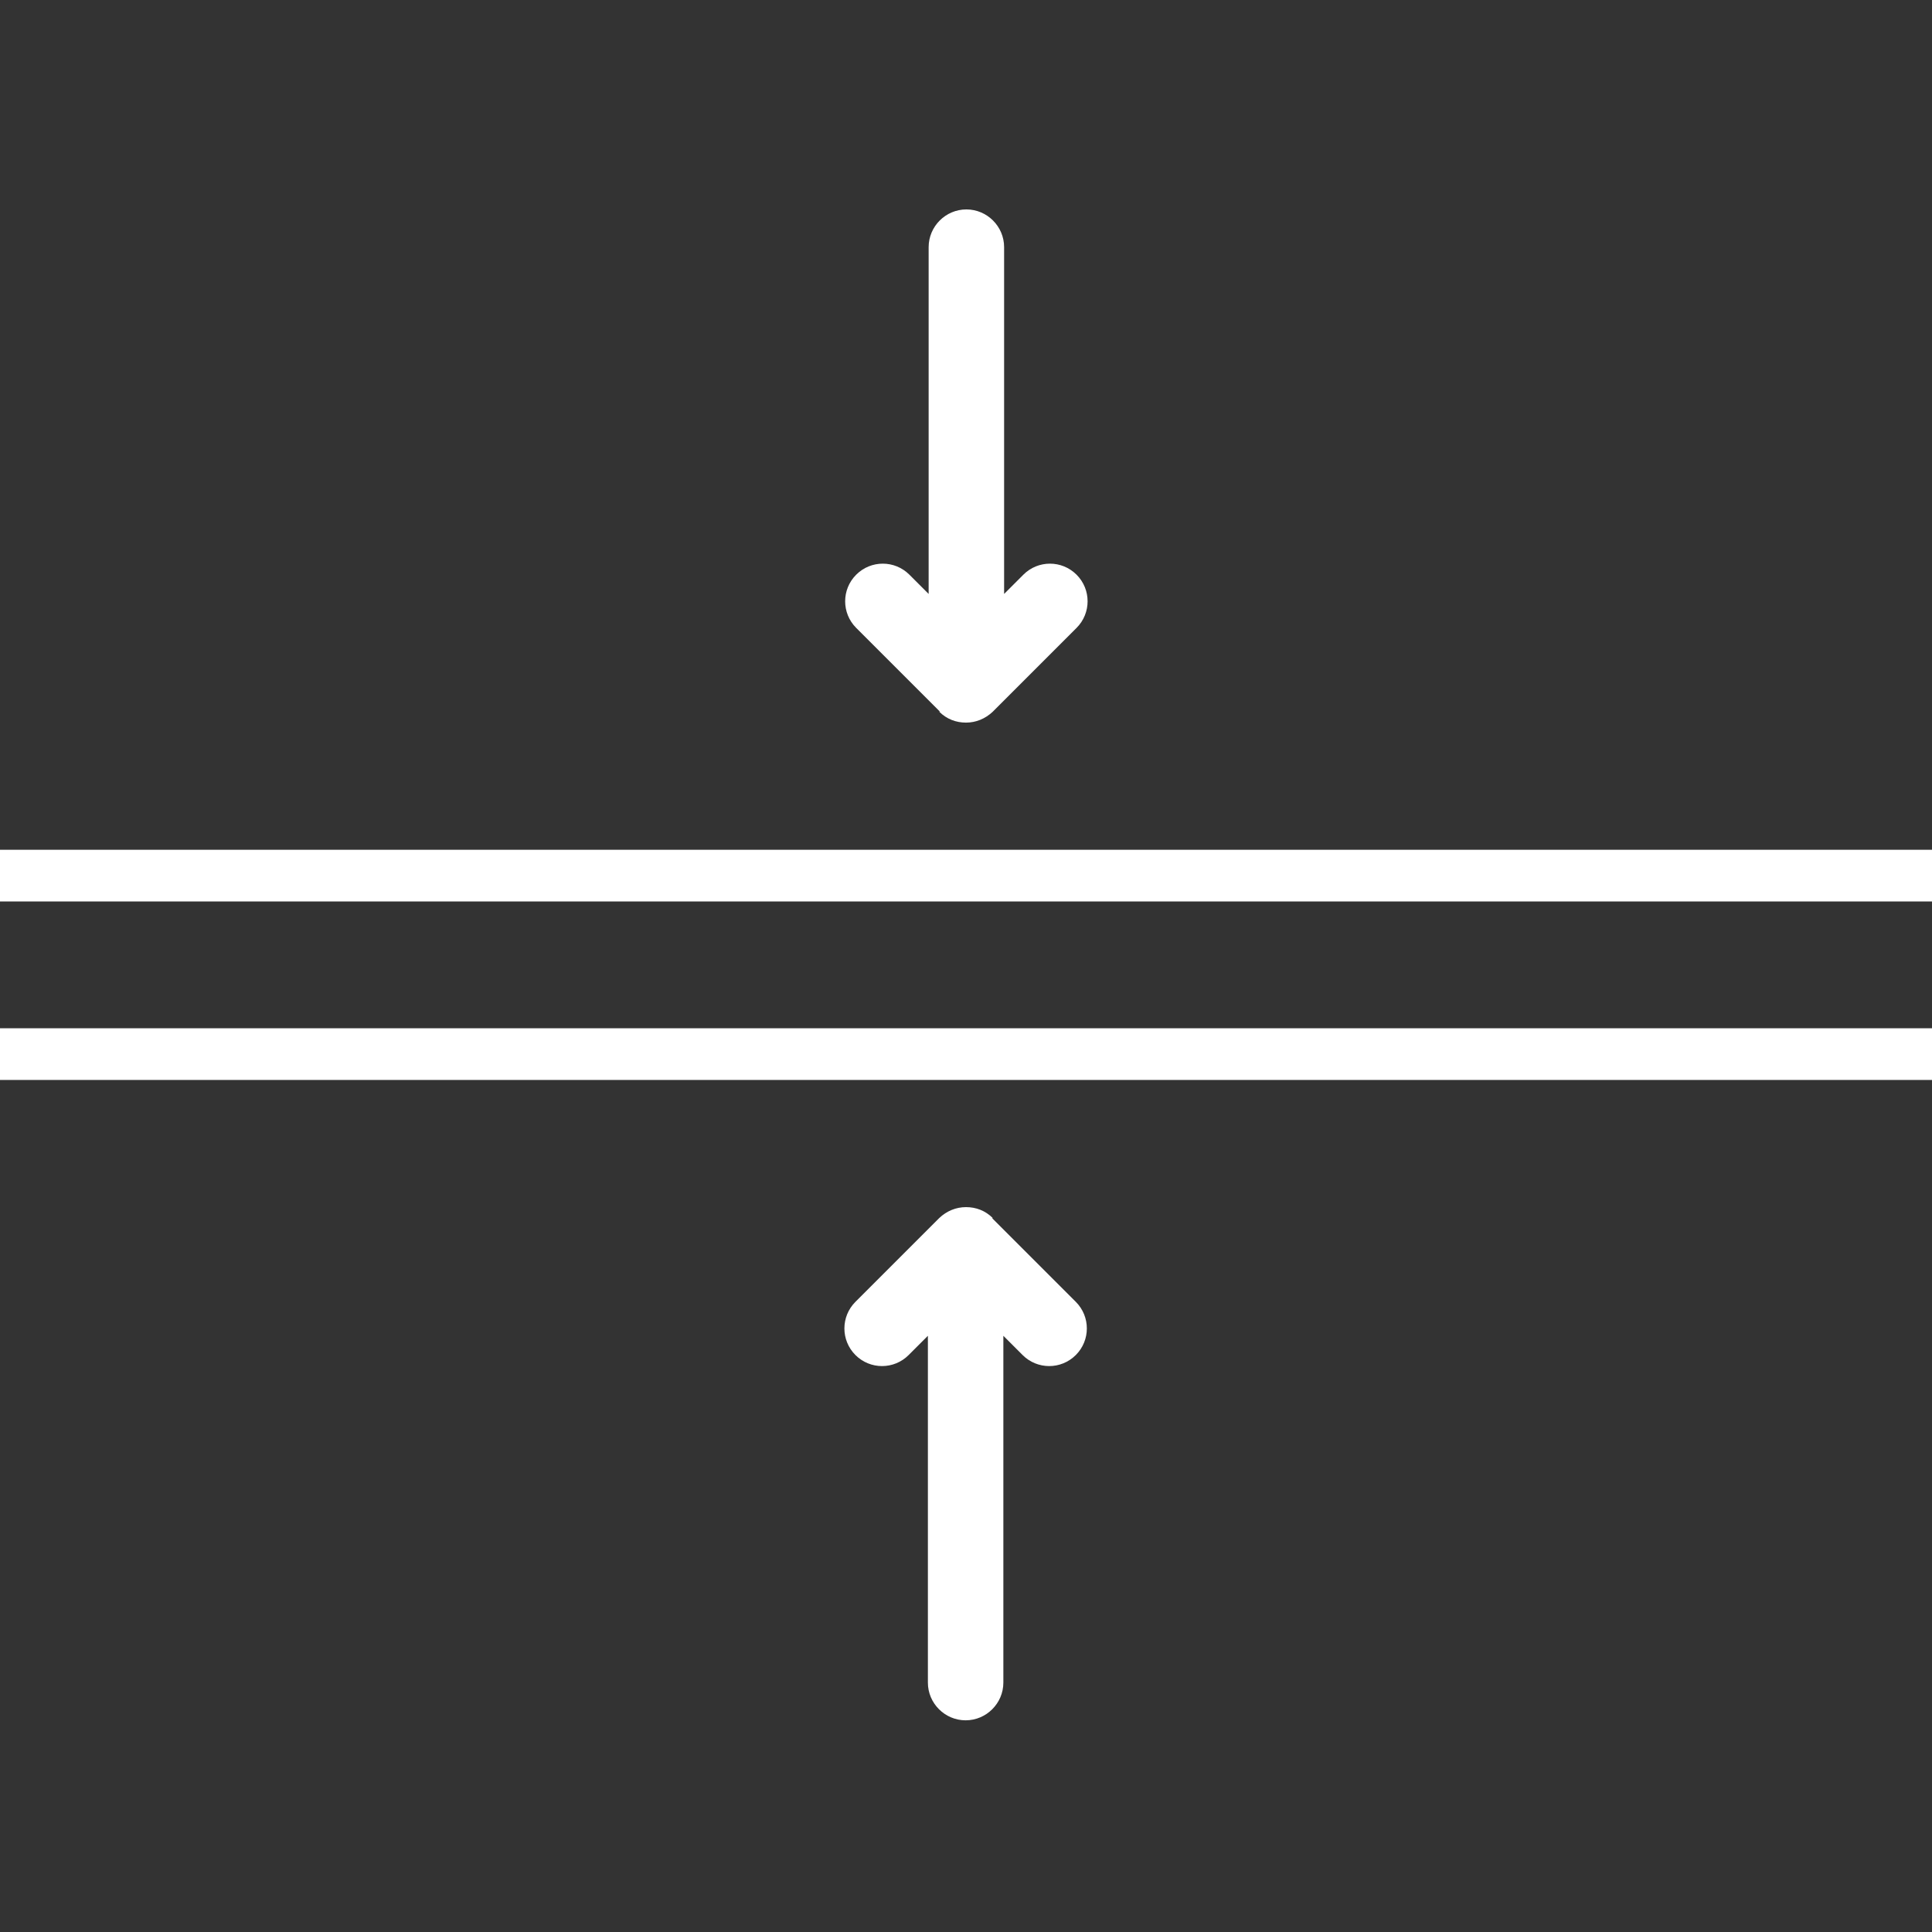 <?xml version="1.0" encoding="UTF-8"?>
<svg id="Layer_1" xmlns="http://www.w3.org/2000/svg" version="1.1" viewBox="0 0 512 512">
  <rect x="0" y="0" width="512" height="512" fill="#333333" stroke="none"/>
  <!-- Generator: Adobe Illustrator 29.8.1, SVG Export Plug-In . SVG Version: 2.1.1 Build 2)  -->
  <defs>
    <style>
      .st0 {
        fill: #fff;
      }
    </style>
  </defs>
  <path class="st0" d="M248.9,188.6c2,2,4.5,2.9,7.1,2.9s5.1-1,7.1-2.9l22.2-22.2c3.9-3.9,3.9-10.2,0-14.1-3.9-3.9-10.2-3.9-14.1,0l-5.1,5.1v-91.9c0-5.5-4.5-10-10-10s-10,4.5-10,10v91.9l-5.1-5.1c-3.9-3.9-10.2-3.9-14.1,0-3.9,3.9-3.9,10.2,0,14.1l22.2,22.2Z"/>
  <rect class="st0" x="0" y="225.2" width="512" height="13.7"/>
  <rect class="st0" x="0" y="272.5" width="512" height="13.7"/>
  <path class="st0" d="M263.1,322.8c-2-2-4.5-2.9-7.1-2.9s-5.1,1-7.1,2.9l-22.2,22.2c-3.9,3.9-3.9,10.2,0,14.1,3.9,3.9,10.2,3.9,14.1,0l5.1-5.1v91.9c0,5.5,4.5,10,10,10s10-4.5,10-10v-91.9l5.1,5.1c3.9,3.9,10.2,3.9,14.1,0,3.9-3.9,3.9-10.2,0-14.1l-22.2-22.2Z"/>
</svg>